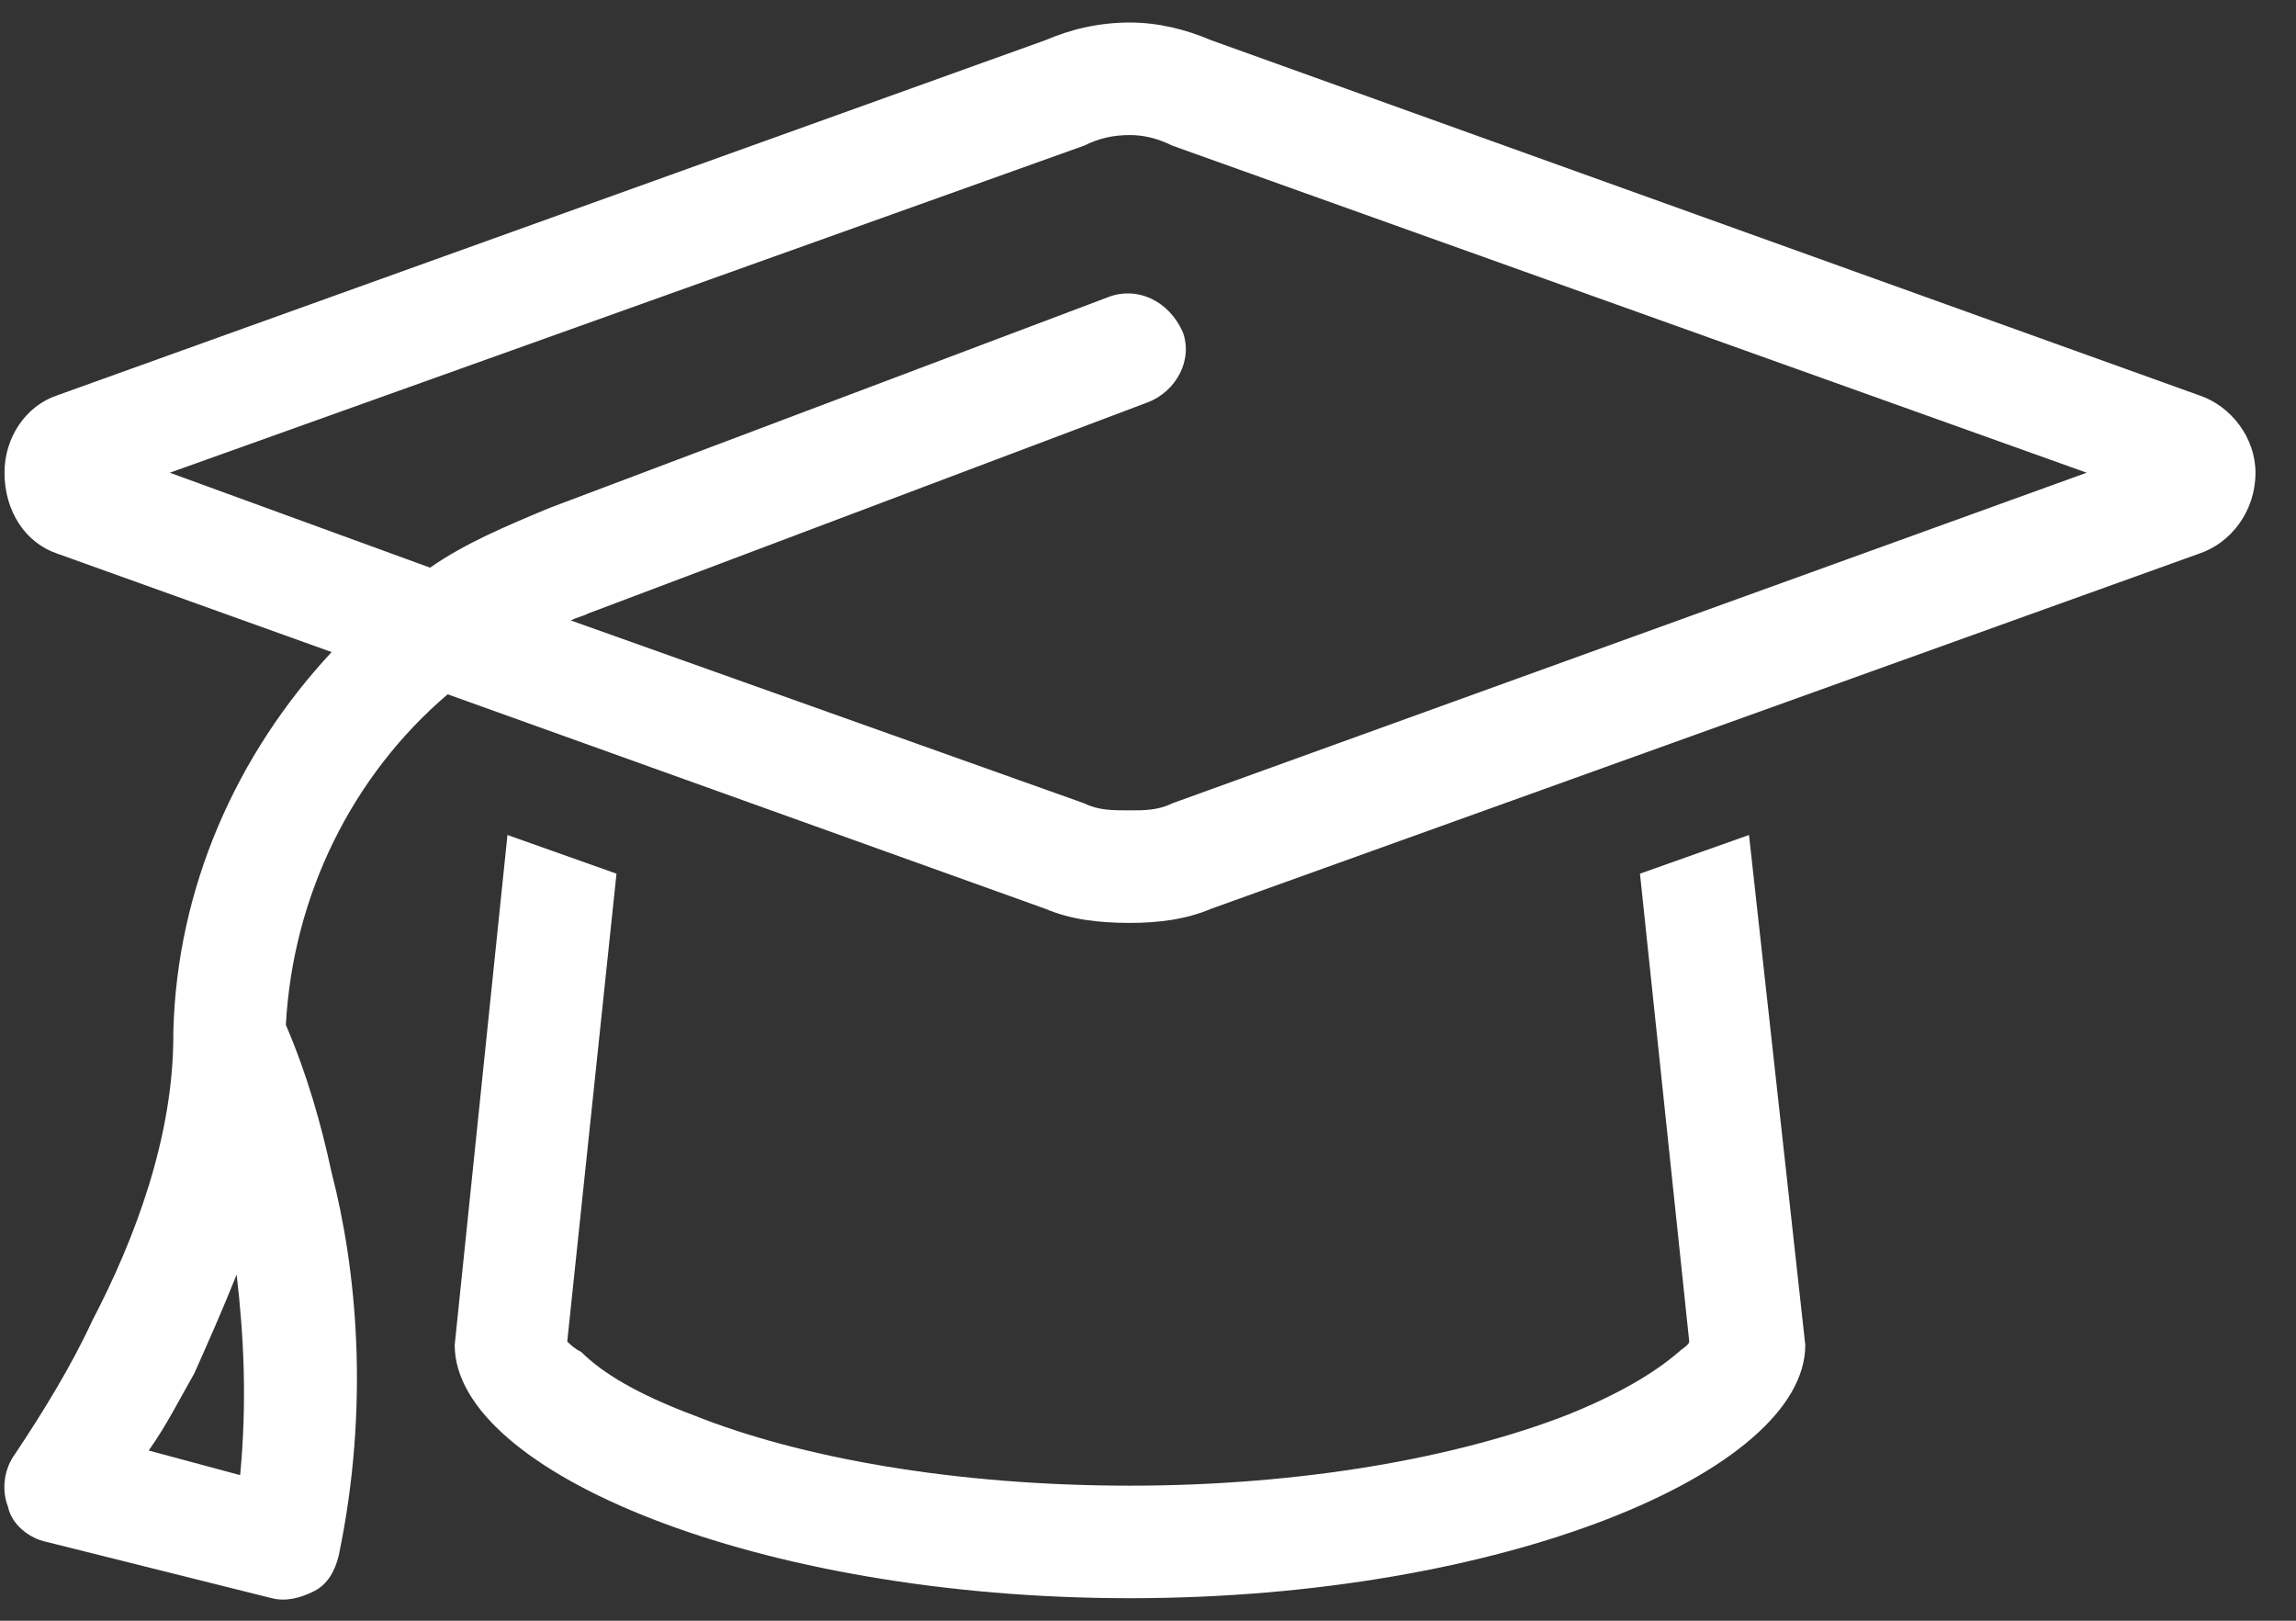 <svg xmlns="http://www.w3.org/2000/svg" width="51" height="36" viewBox="0 0 51 36" fill="none"><rect x="0" y="0" width="51" height="36" fill="#333333" stroke="none"/><path d="M24.084 3.234L3.772 10.5L9.553 12.609C10.335 12.062 11.272 11.672 12.21 11.281L24.631 6.594C25.256 6.359 25.959 6.672 26.272 7.375C26.506 8 26.116 8.703 25.491 8.938L13.069 13.625C12.913 13.703 12.835 13.703 12.678 13.781L24.084 17.844C24.397 18 24.709 18 25.1 18C25.413 18 25.725 18 26.038 17.844L46.35 10.5L26.038 3.234C25.725 3.078 25.413 3 25.1 3C24.709 3 24.397 3.078 24.084 3.234ZM23.225 20.188L9.944 15.422C7.834 17.219 6.506 19.875 6.35 22.766C6.819 23.859 7.131 24.953 7.366 26.047C7.913 28.156 8.225 31.203 7.522 34.562C7.444 34.875 7.288 35.188 6.975 35.344C6.663 35.5 6.35 35.578 6.038 35.5L1.038 34.25C0.647 34.172 0.256 33.859 0.178 33.469C0.022 33.078 0.1 32.609 0.334 32.297C0.959 31.359 1.584 30.344 2.053 29.328C2.991 27.531 3.85 25.266 3.85 23V22.922C3.928 19.719 5.256 16.75 7.366 14.484L1.272 12.297C0.569 12.062 0.1 11.359 0.1 10.5C0.1 9.719 0.569 9.016 1.272 8.781L23.225 0.891C23.772 0.656 24.397 0.5 25.1 0.5C25.725 0.5 26.35 0.656 26.897 0.891L48.85 8.781C49.553 9.016 50.1 9.719 50.1 10.5C50.1 11.359 49.553 12.062 48.85 12.297L26.897 20.188C26.35 20.422 25.725 20.5 25.1 20.5C24.397 20.5 23.772 20.422 23.225 20.188ZM13.694 19.406L12.6 29.797C12.678 29.875 12.756 29.953 12.913 30.031C13.381 30.5 14.163 30.969 15.413 31.438C17.756 32.375 21.194 33 25.1 33C28.928 33 32.366 32.375 34.788 31.438C35.959 30.969 36.741 30.5 37.288 30.031C37.366 29.953 37.522 29.875 37.522 29.797L36.428 19.406L38.85 18.547L40.1 29.875C40.1 32.688 33.381 35.5 25.1 35.5C16.819 35.5 10.1 32.688 10.1 29.875L11.272 18.547L13.694 19.406ZM37.6 29.641C37.6 29.641 37.6 29.641 37.6 29.719C37.6 29.641 37.6 29.641 37.6 29.641ZM12.522 29.641C12.522 29.641 12.522 29.641 12.522 29.719C12.522 29.641 12.522 29.641 12.522 29.641ZM5.334 32.766C5.491 31.125 5.413 29.641 5.256 28.312C4.944 29.094 4.631 29.797 4.319 30.5C4.006 31.047 3.694 31.672 3.303 32.219L5.334 32.766Z" fill="white"></path></svg>